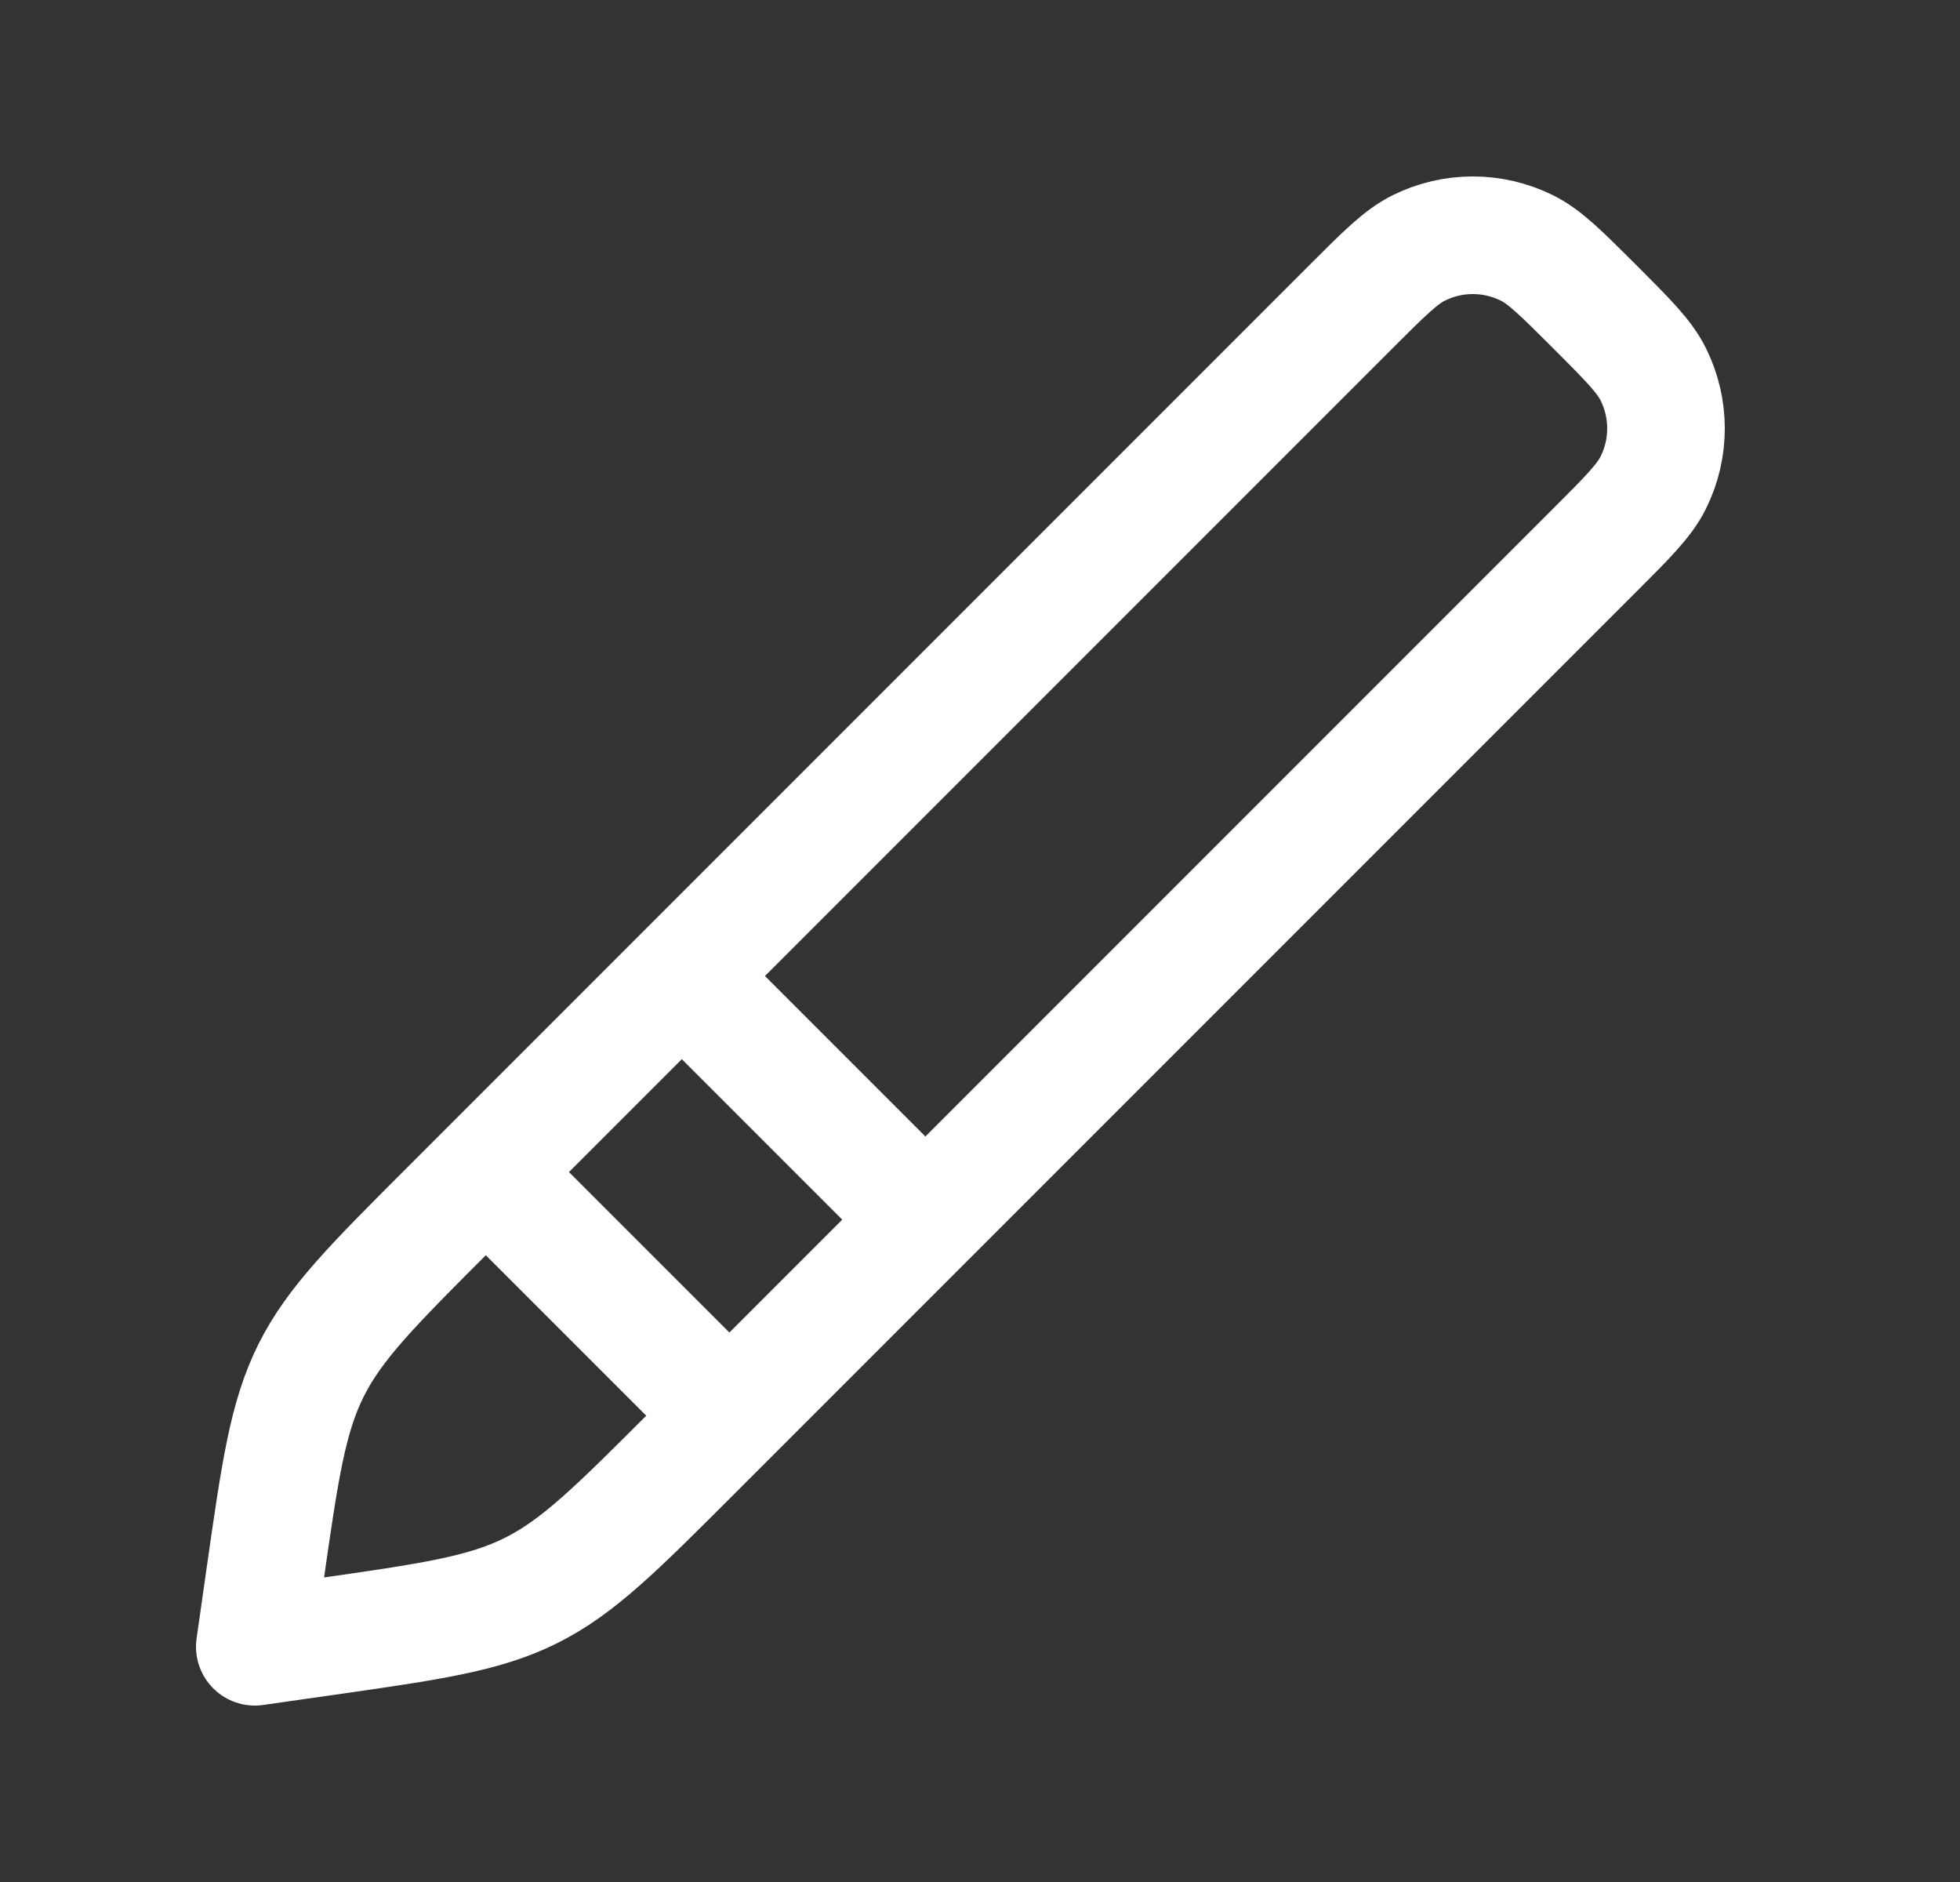 <svg width="25" height="24" viewBox="0 0 25 24" fill="none" xmlns="http://www.w3.org/2000/svg">
<rect x="0" y="0" width="25" height="24" fill="#333333" stroke="none"/>
<path d="M4.141 20.873L3.25 21L3.377 20.109C3.571 18.754 3.668 18.076 3.968 17.475C4.269 16.874 4.753 16.39 5.721 15.422L17.233 3.91C17.656 3.487 17.868 3.275 18.096 3.162C18.531 2.946 19.041 2.946 19.476 3.162C19.705 3.275 19.916 3.487 20.34 3.91C20.764 4.334 20.975 4.545 21.088 4.774C21.304 5.209 21.304 5.719 21.088 6.154C20.975 6.382 20.764 6.594 20.34 7.017L8.828 18.529C7.86 19.497 7.376 19.981 6.775 20.282C6.174 20.582 5.496 20.679 4.141 20.873Z" stroke="white" stroke-width="1.5" stroke-linecap="round" stroke-linejoin="round"/>
<path d="M6.25 15L9.25 18M8.75 12.5L11.75 15.5" stroke="white" stroke-width="1.5" stroke-linecap="round" stroke-linejoin="round"/>
</svg>
